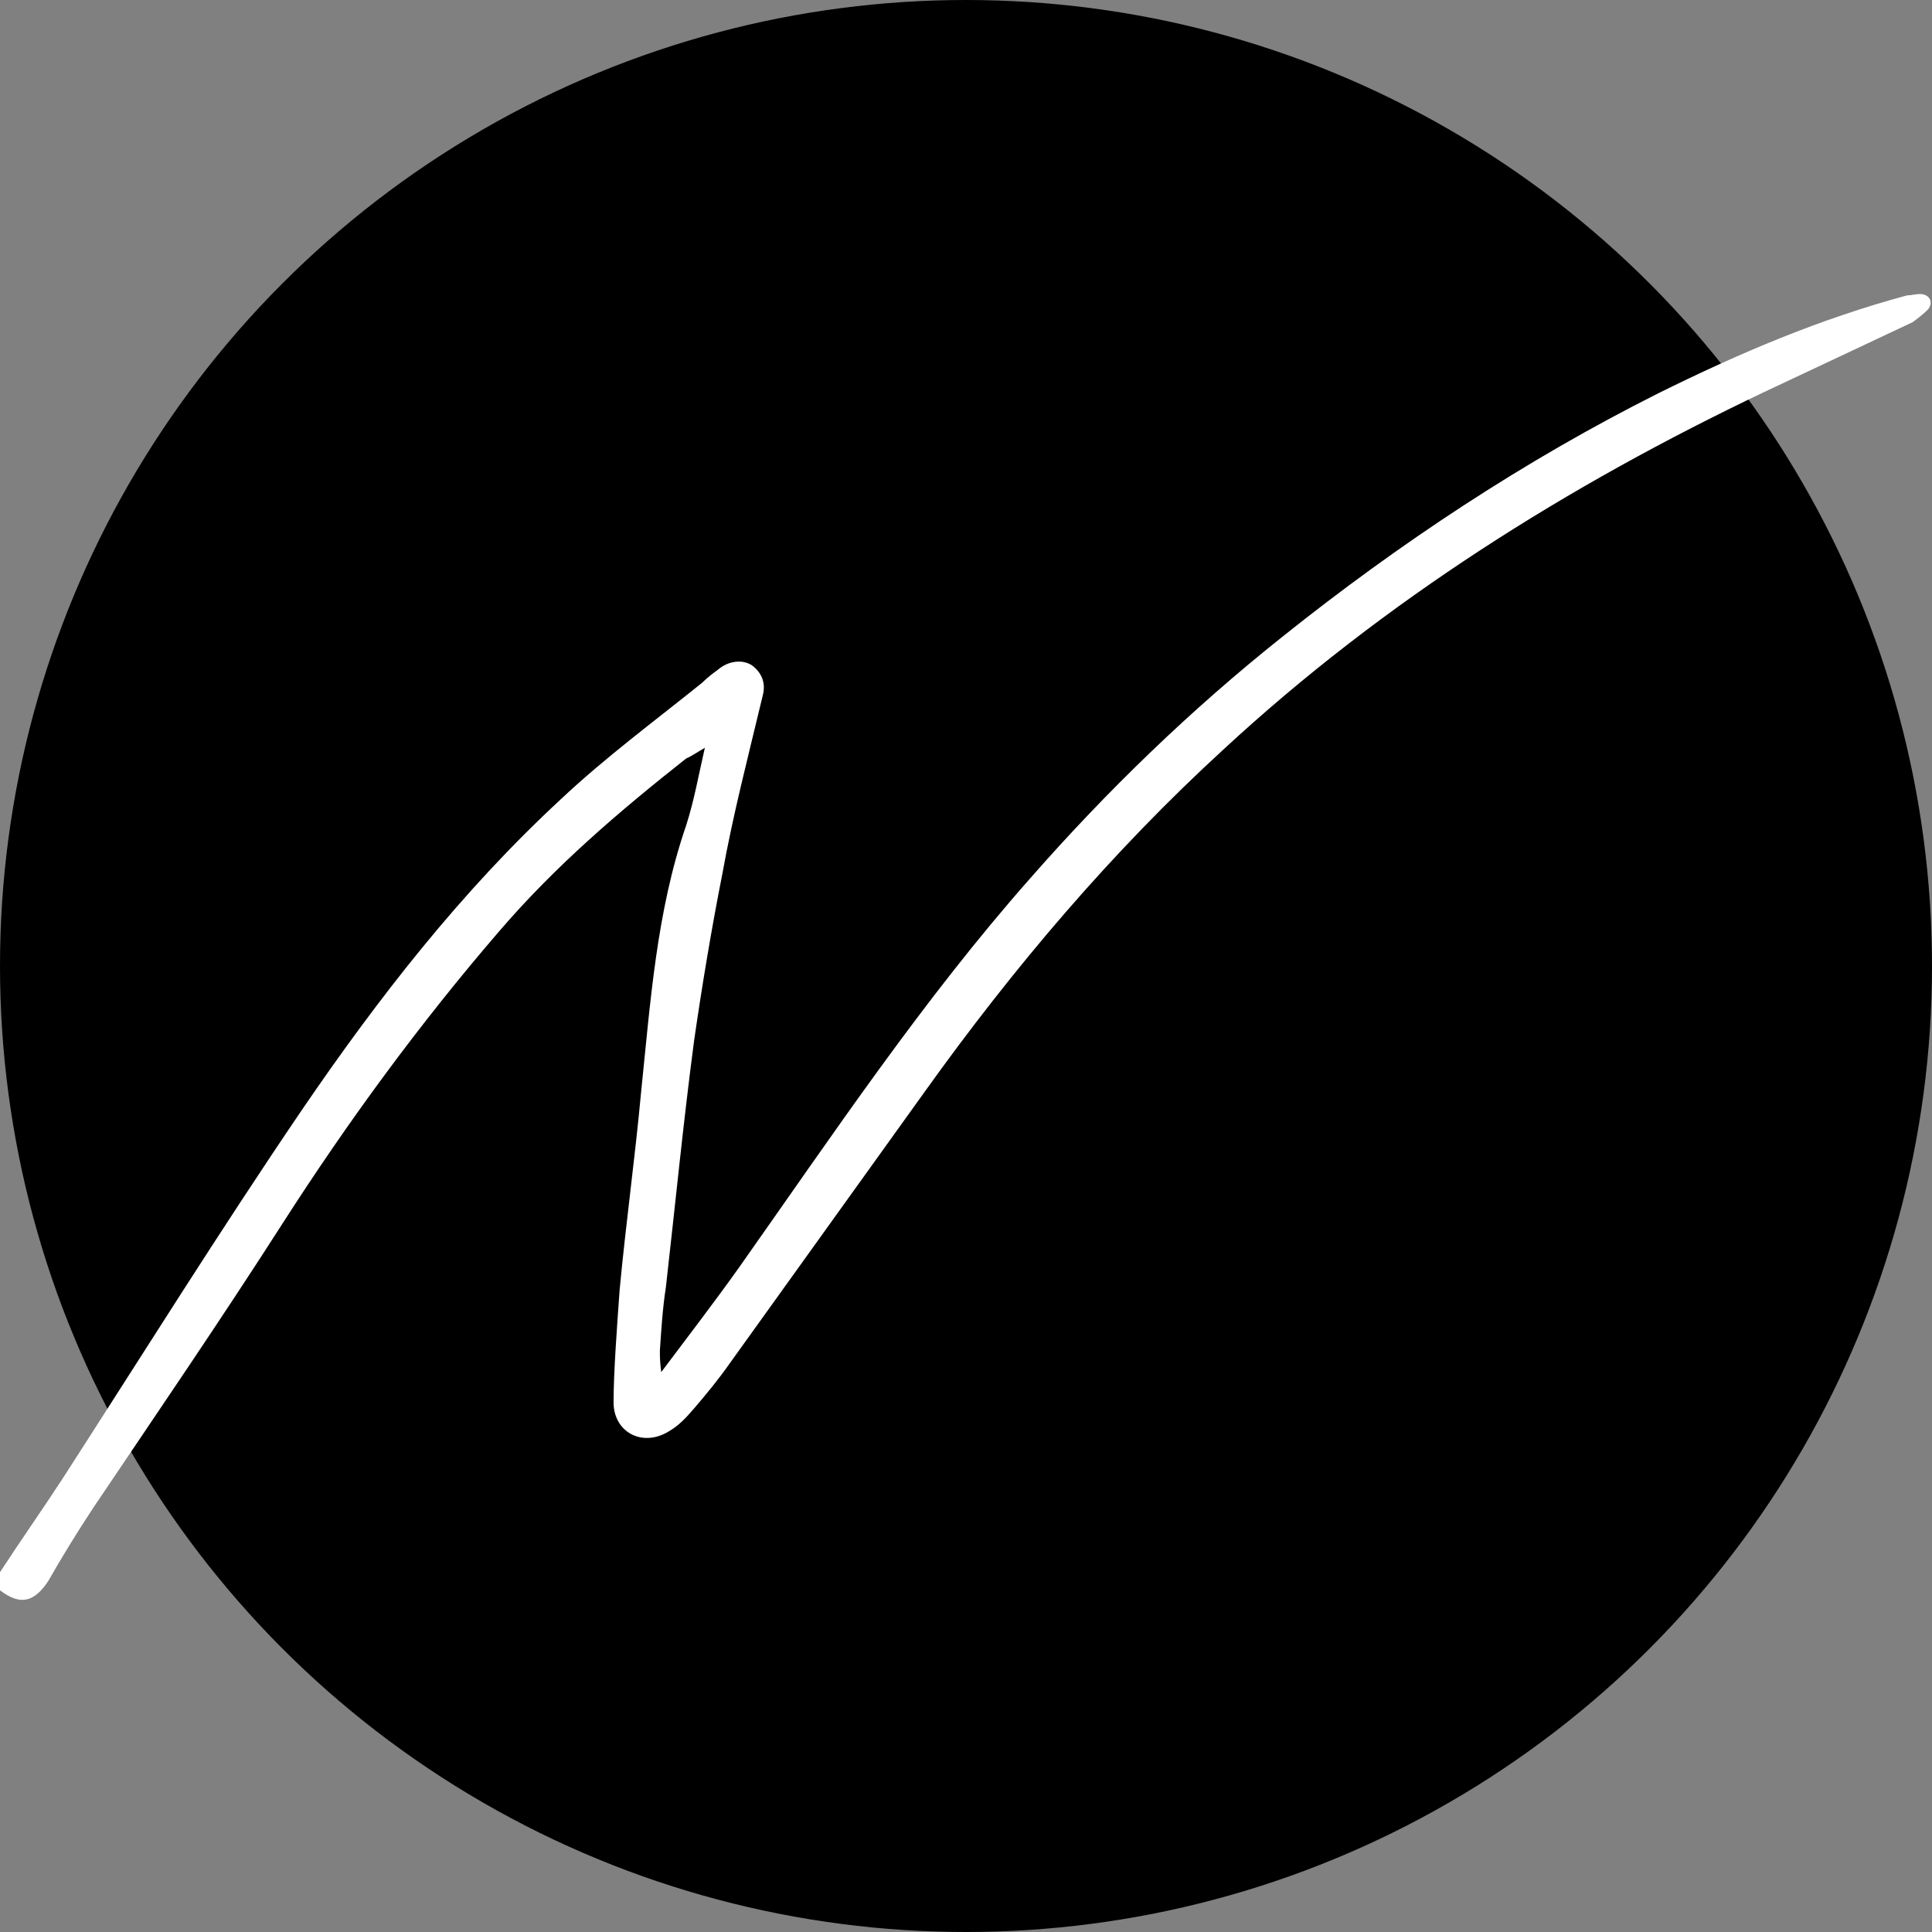 <?xml version="1.0" encoding="UTF-8"?>
<svg xmlns="http://www.w3.org/2000/svg" version="1.1" viewBox="0 0 287.8 287.8">
  <rect x="0" y="0" width="287.8" height="287.8" fill="#808080" stroke="none"/>
  <defs>
    <style>
      .cls-1 {
        fill: #fff;
      }
    </style>
  </defs>
  <g>
    <g id="Layer_1">
      <g id="Layer_1-2" data-name="Layer_1">
        <circle cx="143.9" cy="143.9" r="143.9"></circle>
        <path class="cls-1" d="M0,234.2c3-4.6,6.3-9.3,9.3-13.9,11.8-18.3,23.4-36.9,35.7-55,11.4-16.7,23.7-32.5,38.5-46.2,6.7-6.3,13.9-11.6,21.1-17.4.7-.7,1.6-1.4,2.3-1.9,1.6-1.4,3.7-1.6,5.1-.7,1.6,1.2,2.1,2.8,1.6,4.6-2.1,8.8-4.4,17.6-6,26.5-1.6,8.1-3,16.5-4.2,24.8-1.6,12.1-2.8,24.4-4.2,36.7-.5,3.2-.7,6.5-.9,9.5,0,.9,0,1.6.2,3.2,4.2-5.6,7.9-10.4,11.6-15.6,13.9-19.7,27.4-39.9,43.4-58,11.4-13,23.9-25.1,37.6-36,17.4-13.9,36-26.2,55.9-36.2,12.1-6,24.1-11.1,37.1-14.6.7,0,1.2-.2,1.9-.2,1.4,0,2.1,1.2,1.2,2.3-.7.7-1.6,1.4-2.3,1.9-7.4,3.5-14.9,7-22.1,10.4-29.2,13.9-56.6,31.1-80.5,53.2-16.7,15.3-31.3,32.5-44.6,51.1-9.7,13.5-19.3,26.9-29,40.4-1.6,2.3-3.5,4.6-5.3,6.7-1.2,1.4-2.3,2.6-3.9,3.5-3.9,2.3-8.1,0-8.1-4.4s.5-11.1.9-16.7c.9-9.7,2.3-19.7,3.2-29.5,1.4-13.5,2.3-26.9,6.7-39.7,1.2-3.7,1.9-7.7,2.8-11.6-.9.5-1.9,1.2-2.8,1.6-10,7.9-19.5,16-27.9,25.8-11.8,13.7-22.5,28.3-32.3,43.6-9.1,14.2-18.6,28.1-28.1,42.2-2.3,3.5-4.6,7.2-6.7,10.9-2.1,3.2-4.2,3.7-7.2,1.4v-2.8h-.2Z"></path>
      </g>
    </g>
  </g>
</svg>
